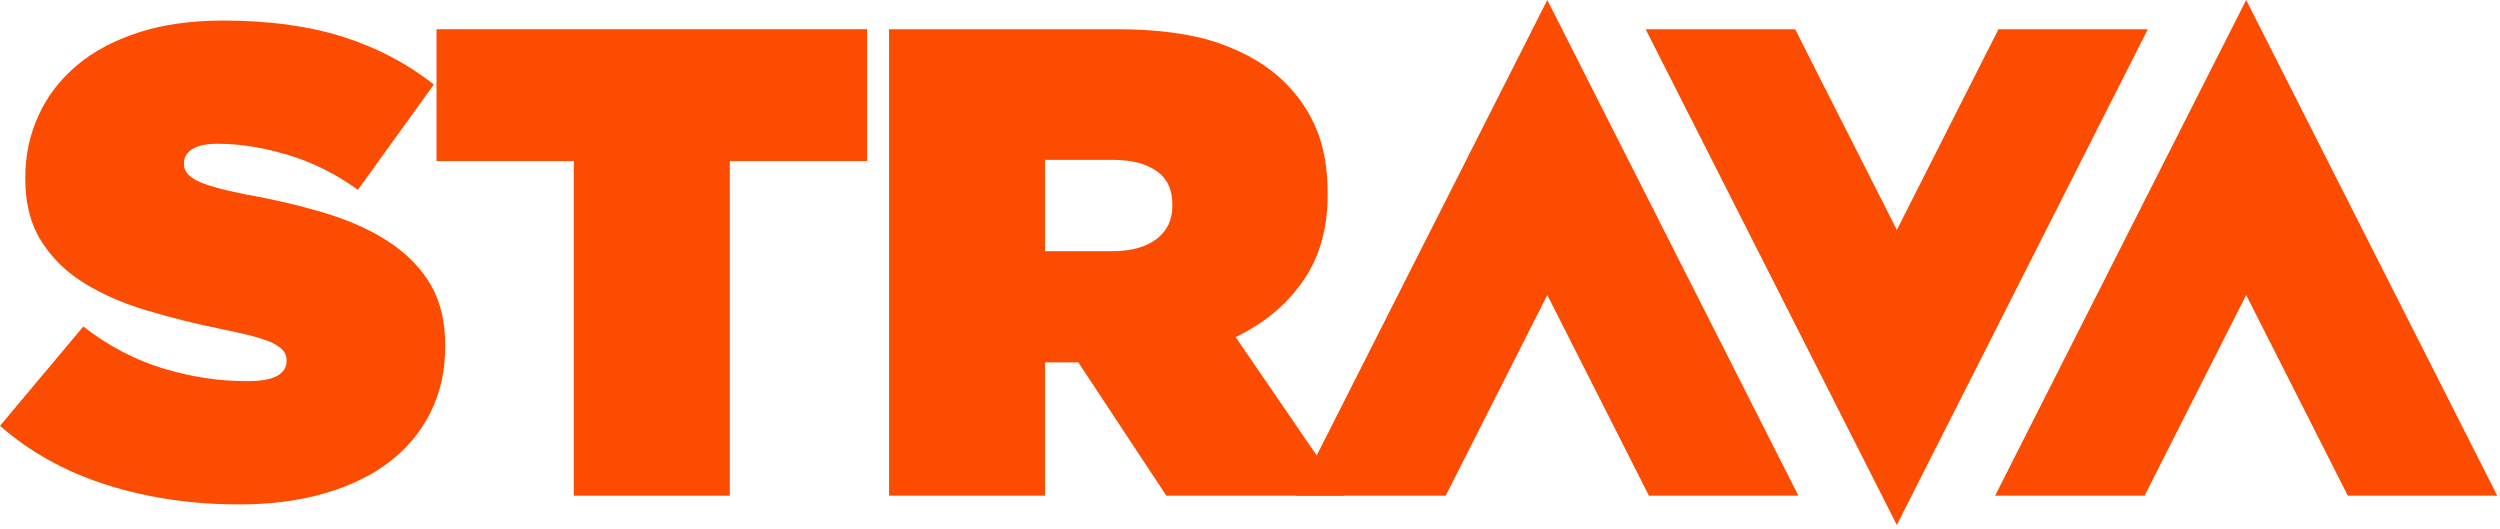 <?xml version="1.0" encoding="UTF-8"?>
<svg width="298px" height="63px" viewBox="0 0 298 63" version="1.1" xmlns="http://www.w3.org/2000/svg" xmlns:xlink="http://www.w3.org/1999/xlink">
    <!-- Generator: Sketch 50.2 (55047) - http://www.bohemiancoding.com/sketch -->
    <title>strava-logo-vector</title>
    <desc>Created with Sketch.</desc>
    <defs></defs>
    <g id="strava-logo-vector" stroke="none" stroke-width="1" fill="none" fill-rule="evenodd">
        <g id="Group-Copy" fill="#FC4C02" fill-rule="nonzero">
            <path d="M28.52,60.127 C22.855,60.127 17.568,59.339 12.669,57.782 C7.768,56.214 3.547,53.871 0,50.755 L9.928,38.923 C12.945,41.25 16.129,42.919 19.459,43.923 C22.796,44.93 26.109,45.434 29.392,45.434 C31.091,45.434 32.304,45.22 33.048,44.802 C33.795,44.375 34.158,43.791 34.158,43.054 L34.158,42.895 C34.158,42.094 33.61,41.424 32.53,40.905 C31.45,40.374 29.415,39.821 26.45,39.241 C23.327,38.601 20.345,37.855 17.516,37.01 C14.681,36.17 12.194,35.079 10.05,33.754 C7.903,32.434 6.196,30.759 4.922,28.749 C3.651,26.734 3.015,24.27 3.015,21.36 L3.015,21.201 C3.015,18.55 3.531,16.085 4.568,13.81 C5.592,11.534 7.104,9.544 9.091,7.854 C11.078,6.158 13.546,4.836 16.488,3.877 C19.416,2.925 22.796,2.449 26.615,2.449 C32.01,2.449 36.737,3.087 40.79,4.361 C44.843,5.624 48.48,7.533 51.716,10.073 L42.661,22.628 C40.012,20.717 37.217,19.328 34.279,18.451 C31.332,17.576 28.576,17.137 25.975,17.137 C24.601,17.137 23.582,17.35 22.921,17.774 C22.247,18.198 21.927,18.757 21.927,19.443 L21.927,19.6 C21.927,20.347 22.424,20.983 23.435,21.514 C24.445,22.041 26.403,22.599 29.311,23.181 C32.861,23.813 36.089,24.583 39.01,25.478 C41.917,26.387 44.427,27.534 46.514,28.941 C48.605,30.344 50.226,32.018 51.361,33.984 C52.498,35.944 53.069,38.331 53.069,41.132 L53.069,41.296 C53.069,44.204 52.488,46.832 51.318,49.158 C50.156,51.491 48.511,53.46 46.393,55.08 C44.273,56.691 41.702,57.935 38.685,58.81 C35.671,59.688 32.275,60.127 28.52,60.127 Z" id="Shape"></path>
            <polygon id="Shape" points="68.398 19.204 52.032 19.204 52.032 3.486 103.363 3.486 103.363 19.204 86.992 19.204 86.992 59.086 68.398 59.086"></polygon>
            <path d="M132.594,29.939 C134.82,29.939 136.571,29.461 137.836,28.509 C139.107,27.555 139.746,26.225 139.746,24.531 L139.746,24.371 C139.746,22.574 139.107,21.233 137.836,20.367 C136.571,19.491 134.842,19.057 132.677,19.057 L124.568,19.057 L124.568,29.939 L132.594,29.939 Z M105.977,3.486 L133.152,3.486 C138.129,3.486 142.22,4.057 145.422,5.195 C148.632,6.332 151.207,7.884 153.169,9.844 C154.868,11.534 156.137,13.445 156.988,15.556 C157.831,17.675 158.259,20.173 158.259,23.019 L158.259,23.188 C158.259,27.262 157.278,30.706 155.313,33.509 C153.358,36.315 150.685,38.547 147.289,40.182 L160.235,59.086 L139.028,59.086 L128.539,43.201 L128.387,43.201 L124.568,43.201 L124.568,59.086 L105.977,59.086 L105.977,3.486 Z" id="Shape"></path>
            <polygon id="Shape" points="267.743 35.166 279.862 59.086 297.674 59.086 267.743 0 237.815 59.086 255.633 59.086"></polygon>
            <polygon id="Shape" points="184.437 35.166 196.552 59.086 214.368 59.086 184.437 0 154.521 59.086 172.33 59.086"></polygon>
            <polygon id="Shape" points="226.102 27.405 213.979 3.486 196.162 3.486 226.102 62.573 256.021 3.486 238.217 3.486"></polygon>
        </g>
    </g>
</svg>